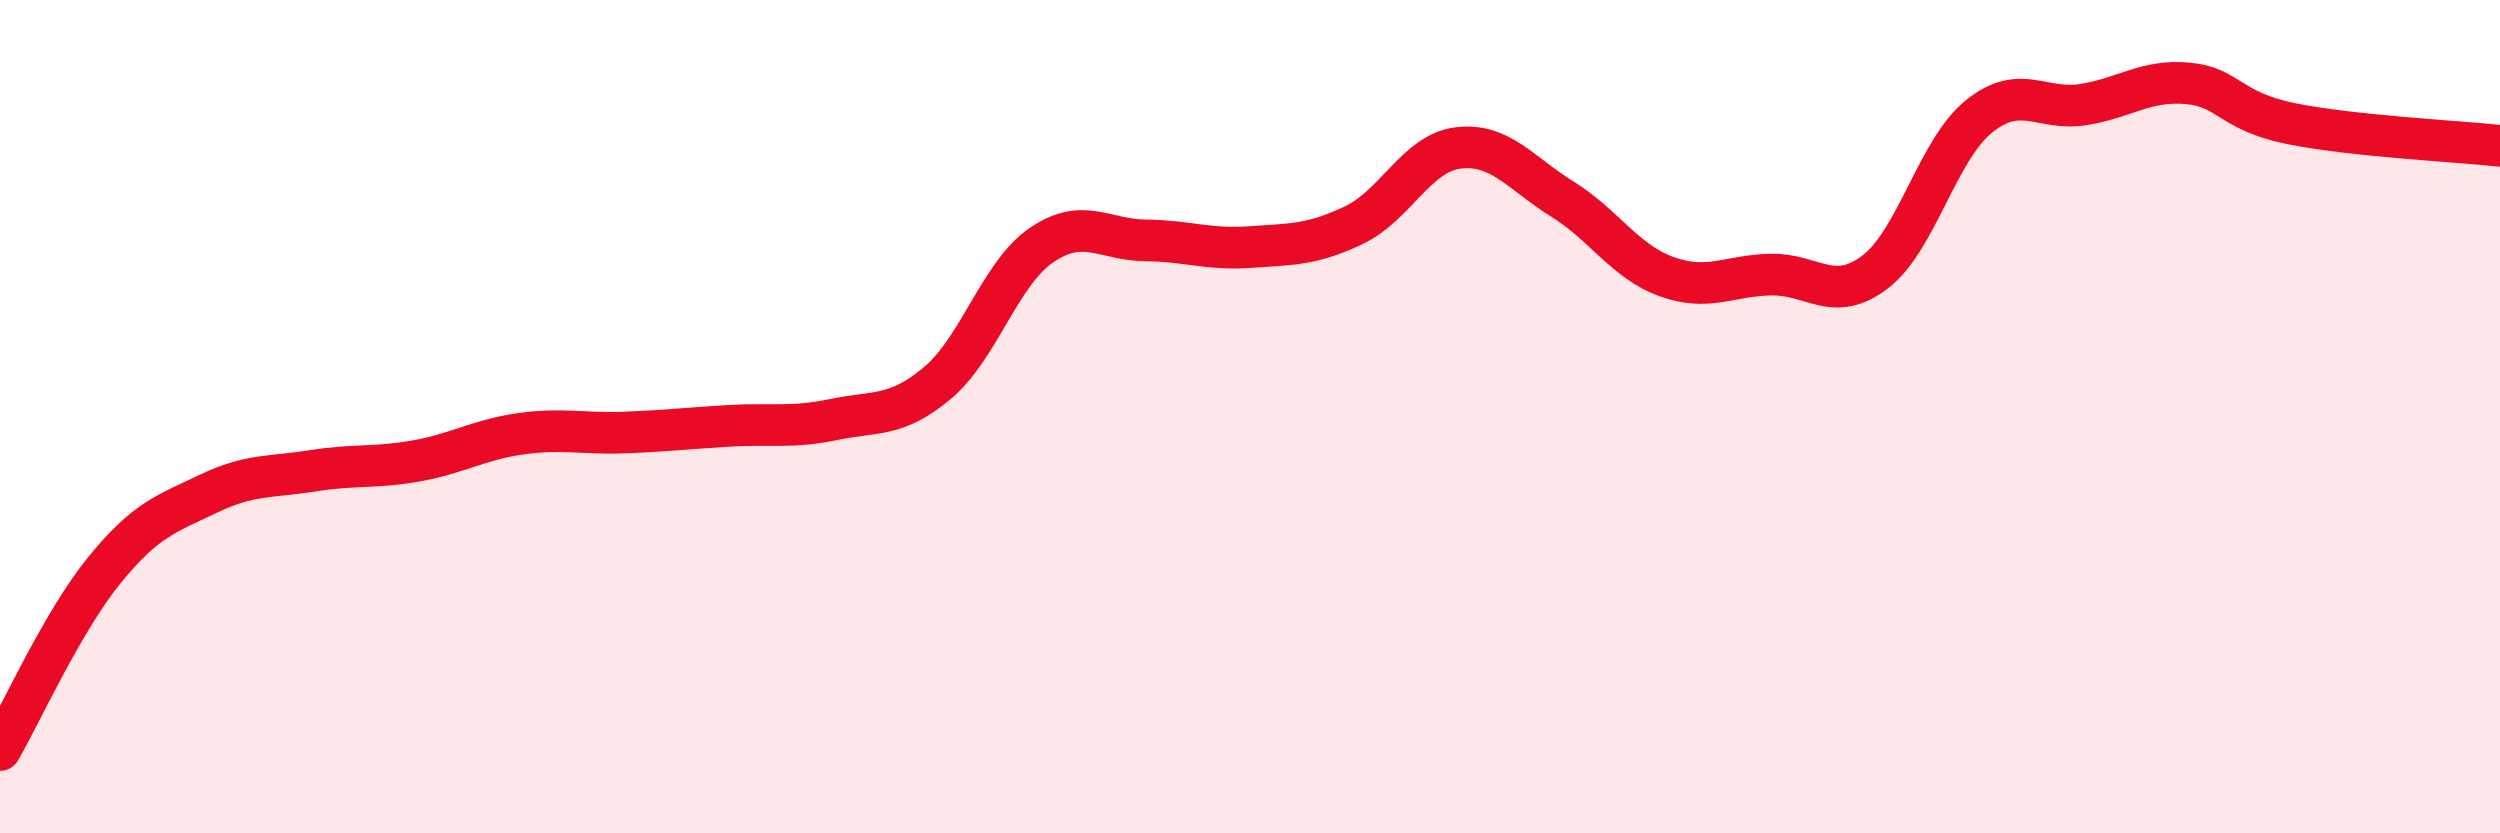 
    <svg width="60" height="20" viewBox="0 0 60 20" xmlns="http://www.w3.org/2000/svg">
      <path
        d="M 0,18 C 0.5,17.14 1.5,14.92 2.5,13.69 C 3.5,12.46 4,12.33 5,11.85 C 6,11.37 6.5,11.46 7.5,11.3 C 8.5,11.14 9,11.24 10,11.06 C 11,10.88 11.5,10.55 12.5,10.41 C 13.5,10.27 14,10.42 15,10.38 C 16,10.34 16.5,10.28 17.5,10.22 C 18.5,10.16 19,10.28 20,10.07 C 21,9.86 21.5,10.03 22.5,9.19 C 23.5,8.35 24,6.56 25,5.88 C 26,5.2 26.5,5.76 27.5,5.77 C 28.5,5.78 29,6 30,5.93 C 31,5.86 31.5,5.88 32.5,5.4 C 33.5,4.92 34,3.67 35,3.55 C 36,3.43 36.5,4.16 37.5,4.78 C 38.5,5.4 39,6.28 40,6.64 C 41,7 41.5,6.61 42.5,6.59 C 43.5,6.57 44,7.29 45,6.53 C 46,5.77 46.5,3.59 47.5,2.79 C 48.5,1.99 49,2.67 50,2.51 C 51,2.35 51.5,1.91 52.5,2 C 53.5,2.09 53.5,2.67 55,2.97 C 56.5,3.27 59,3.39 60,3.5L60 20L0 20Z"
        fill="#EB0A25"
        opacity="0.1"
        stroke-linecap="round"
        stroke-linejoin="round"
      />
      <path
        d="M 0,18 C 0.5,17.14 1.5,14.92 2.5,13.69 C 3.5,12.46 4,12.33 5,11.85 C 6,11.37 6.5,11.46 7.5,11.3 C 8.5,11.14 9,11.24 10,11.06 C 11,10.88 11.5,10.55 12.5,10.41 C 13.5,10.27 14,10.42 15,10.38 C 16,10.34 16.5,10.28 17.5,10.22 C 18.5,10.16 19,10.28 20,10.07 C 21,9.86 21.5,10.03 22.5,9.19 C 23.5,8.35 24,6.56 25,5.88 C 26,5.2 26.5,5.76 27.5,5.77 C 28.5,5.78 29,6 30,5.93 C 31,5.86 31.5,5.88 32.5,5.4 C 33.5,4.92 34,3.67 35,3.55 C 36,3.43 36.5,4.16 37.5,4.78 C 38.5,5.4 39,6.28 40,6.64 C 41,7 41.5,6.61 42.5,6.59 C 43.5,6.57 44,7.29 45,6.53 C 46,5.77 46.5,3.59 47.5,2.79 C 48.5,1.99 49,2.67 50,2.51 C 51,2.35 51.5,1.91 52.5,2 C 53.5,2.09 53.5,2.67 55,2.97 C 56.5,3.27 59,3.39 60,3.5"
        stroke="#EB0A25"
        stroke-width="1"
        fill="none"
        stroke-linecap="round"
        stroke-linejoin="round"
      />
    </svg>
  
